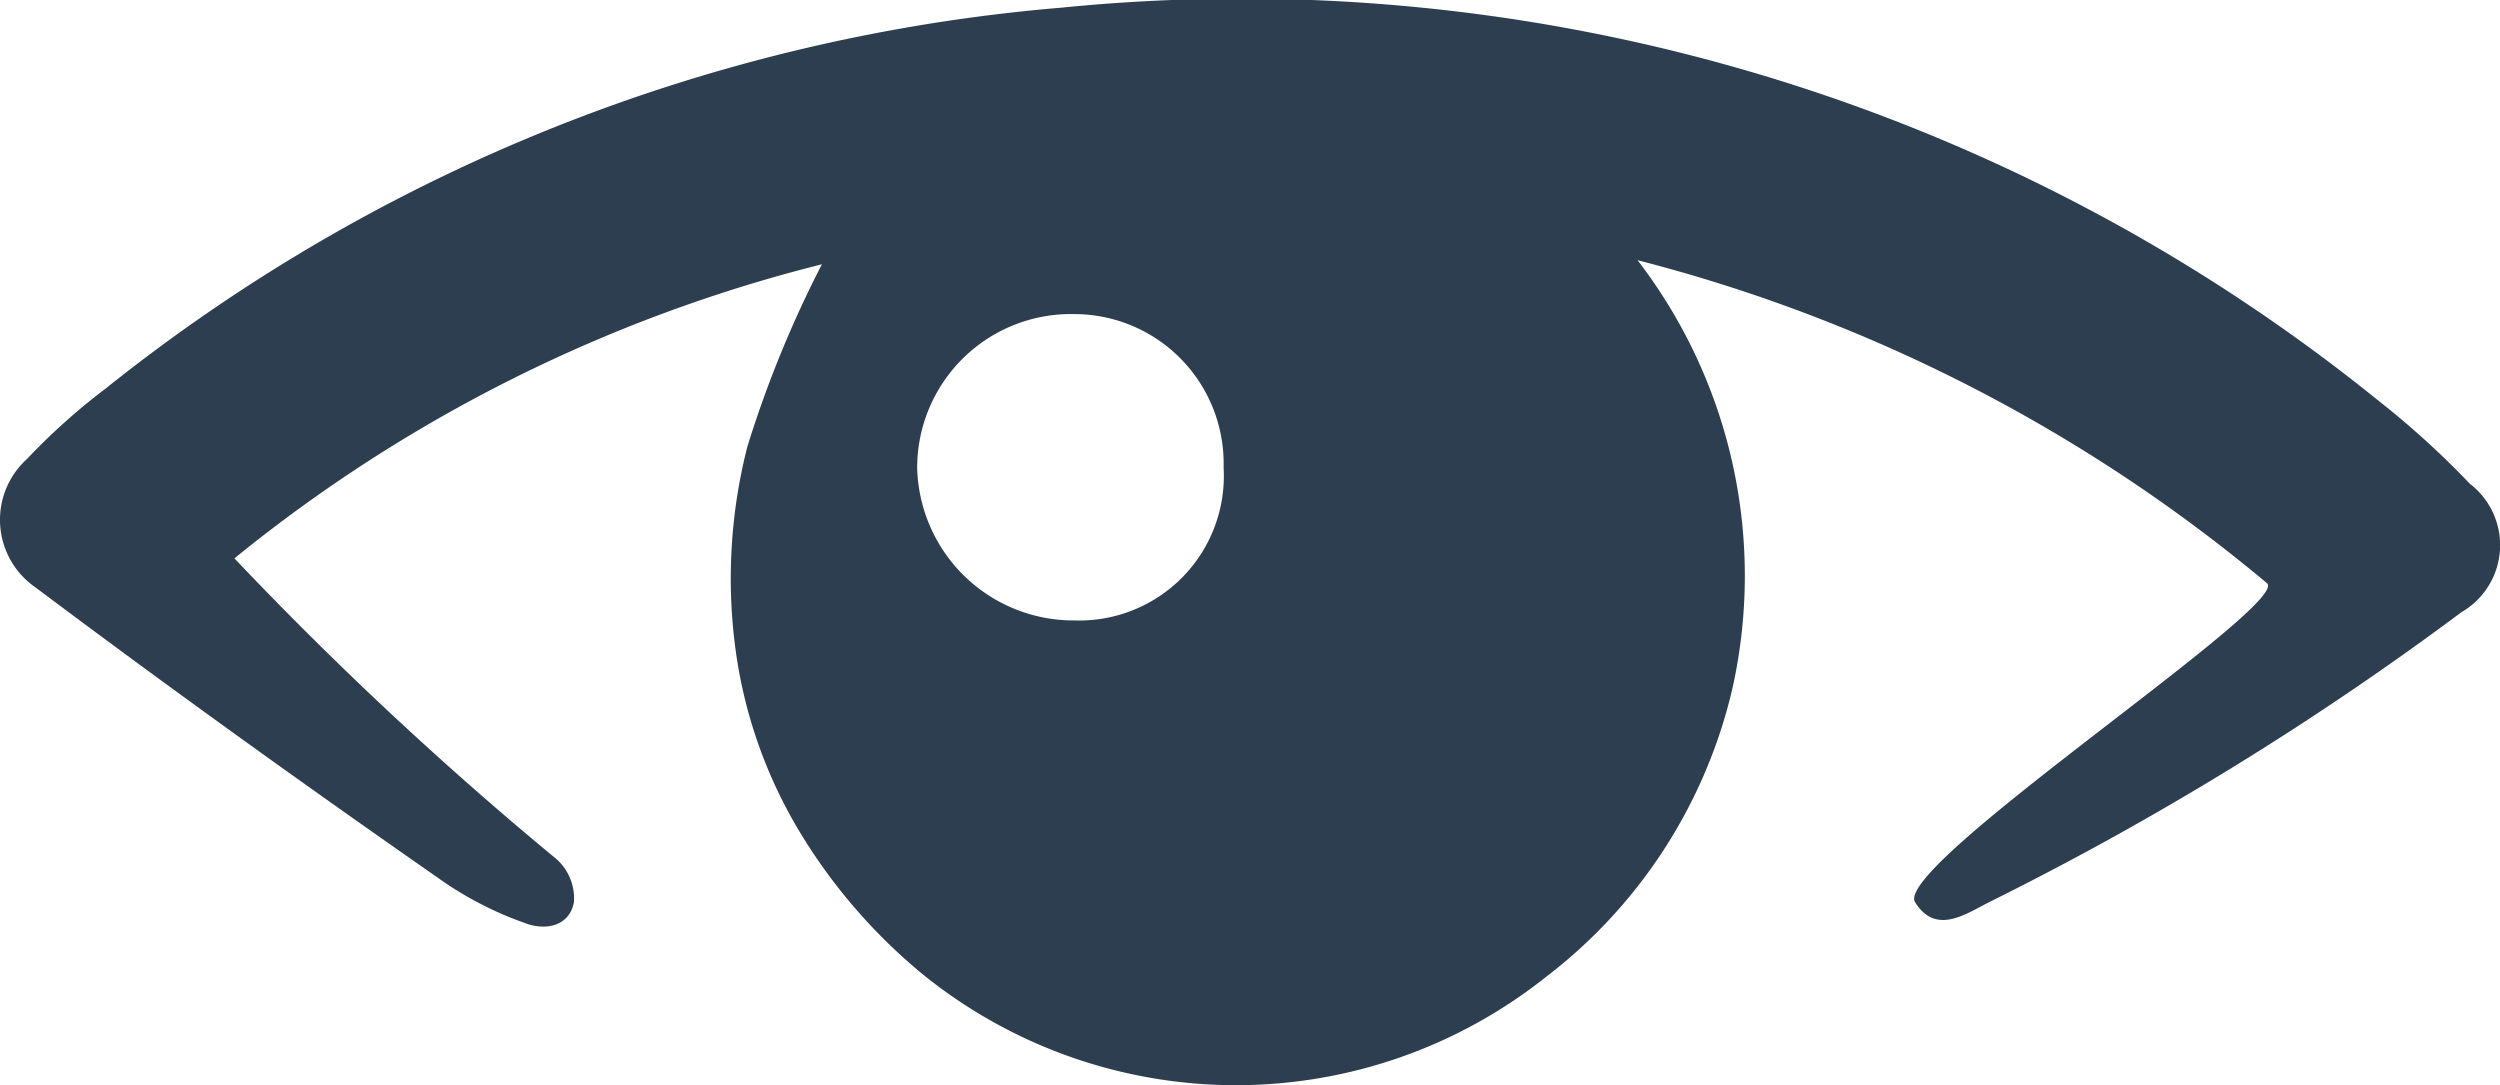 <svg xmlns="http://www.w3.org/2000/svg" width="29.967" height="13.007" viewBox="0 0 29.967 13.007">
  <g id="Group_40686" data-name="Group 40686" transform="translate(-1.848 -18.917)">
    <g id="Group_40685" data-name="Group 40685" transform="translate(1.848 18.917)">
      <path id="Path_40740" data-name="Path 40740" d="M31.454,24.716a10.366,10.366,0,0,0-1.092-.993A21.674,21.674,0,0,0,14.58,19.008,21.167,21.167,0,0,0,3.115,23.574a7.629,7.629,0,0,0-.943.844.984.984,0,0,0,.1,1.539c1.588,1.191,3.176,2.333,4.814,3.474a4.18,4.18,0,0,0,1.042.546c.248.1.546.05.6-.248a.632.632,0,0,0-.248-.546,43.4,43.4,0,0,1-3.822-3.573A18.145,18.145,0,0,1,11.7,22.085a13.487,13.487,0,0,0-.893,2.184,6.38,6.38,0,0,0-.149,2.382,5.712,5.712,0,0,0,.744,2.184,6.671,6.671,0,0,0,1.539,1.787,5.969,5.969,0,0,0,7.445,0,6.084,6.084,0,0,0,2.233-3.474,6.207,6.207,0,0,0-1.142-5.112,19.167,19.167,0,0,1,7.544,3.871c.3.248-4.467,3.375-4.219,3.822.248.4.6.149.893,0a36.816,36.816,0,0,0,5.658-3.474A.928.928,0,0,0,31.454,24.716ZM14.728,26.354a1.875,1.875,0,0,1-1.886-1.836,1.843,1.843,0,0,1,1.886-1.836,1.791,1.791,0,0,1,1.787,1.836A1.733,1.733,0,0,1,14.728,26.354Z" transform="translate(-1.848 -18.917)" fill="#2d3e50"/>
    </g>
  </g>
</svg>
